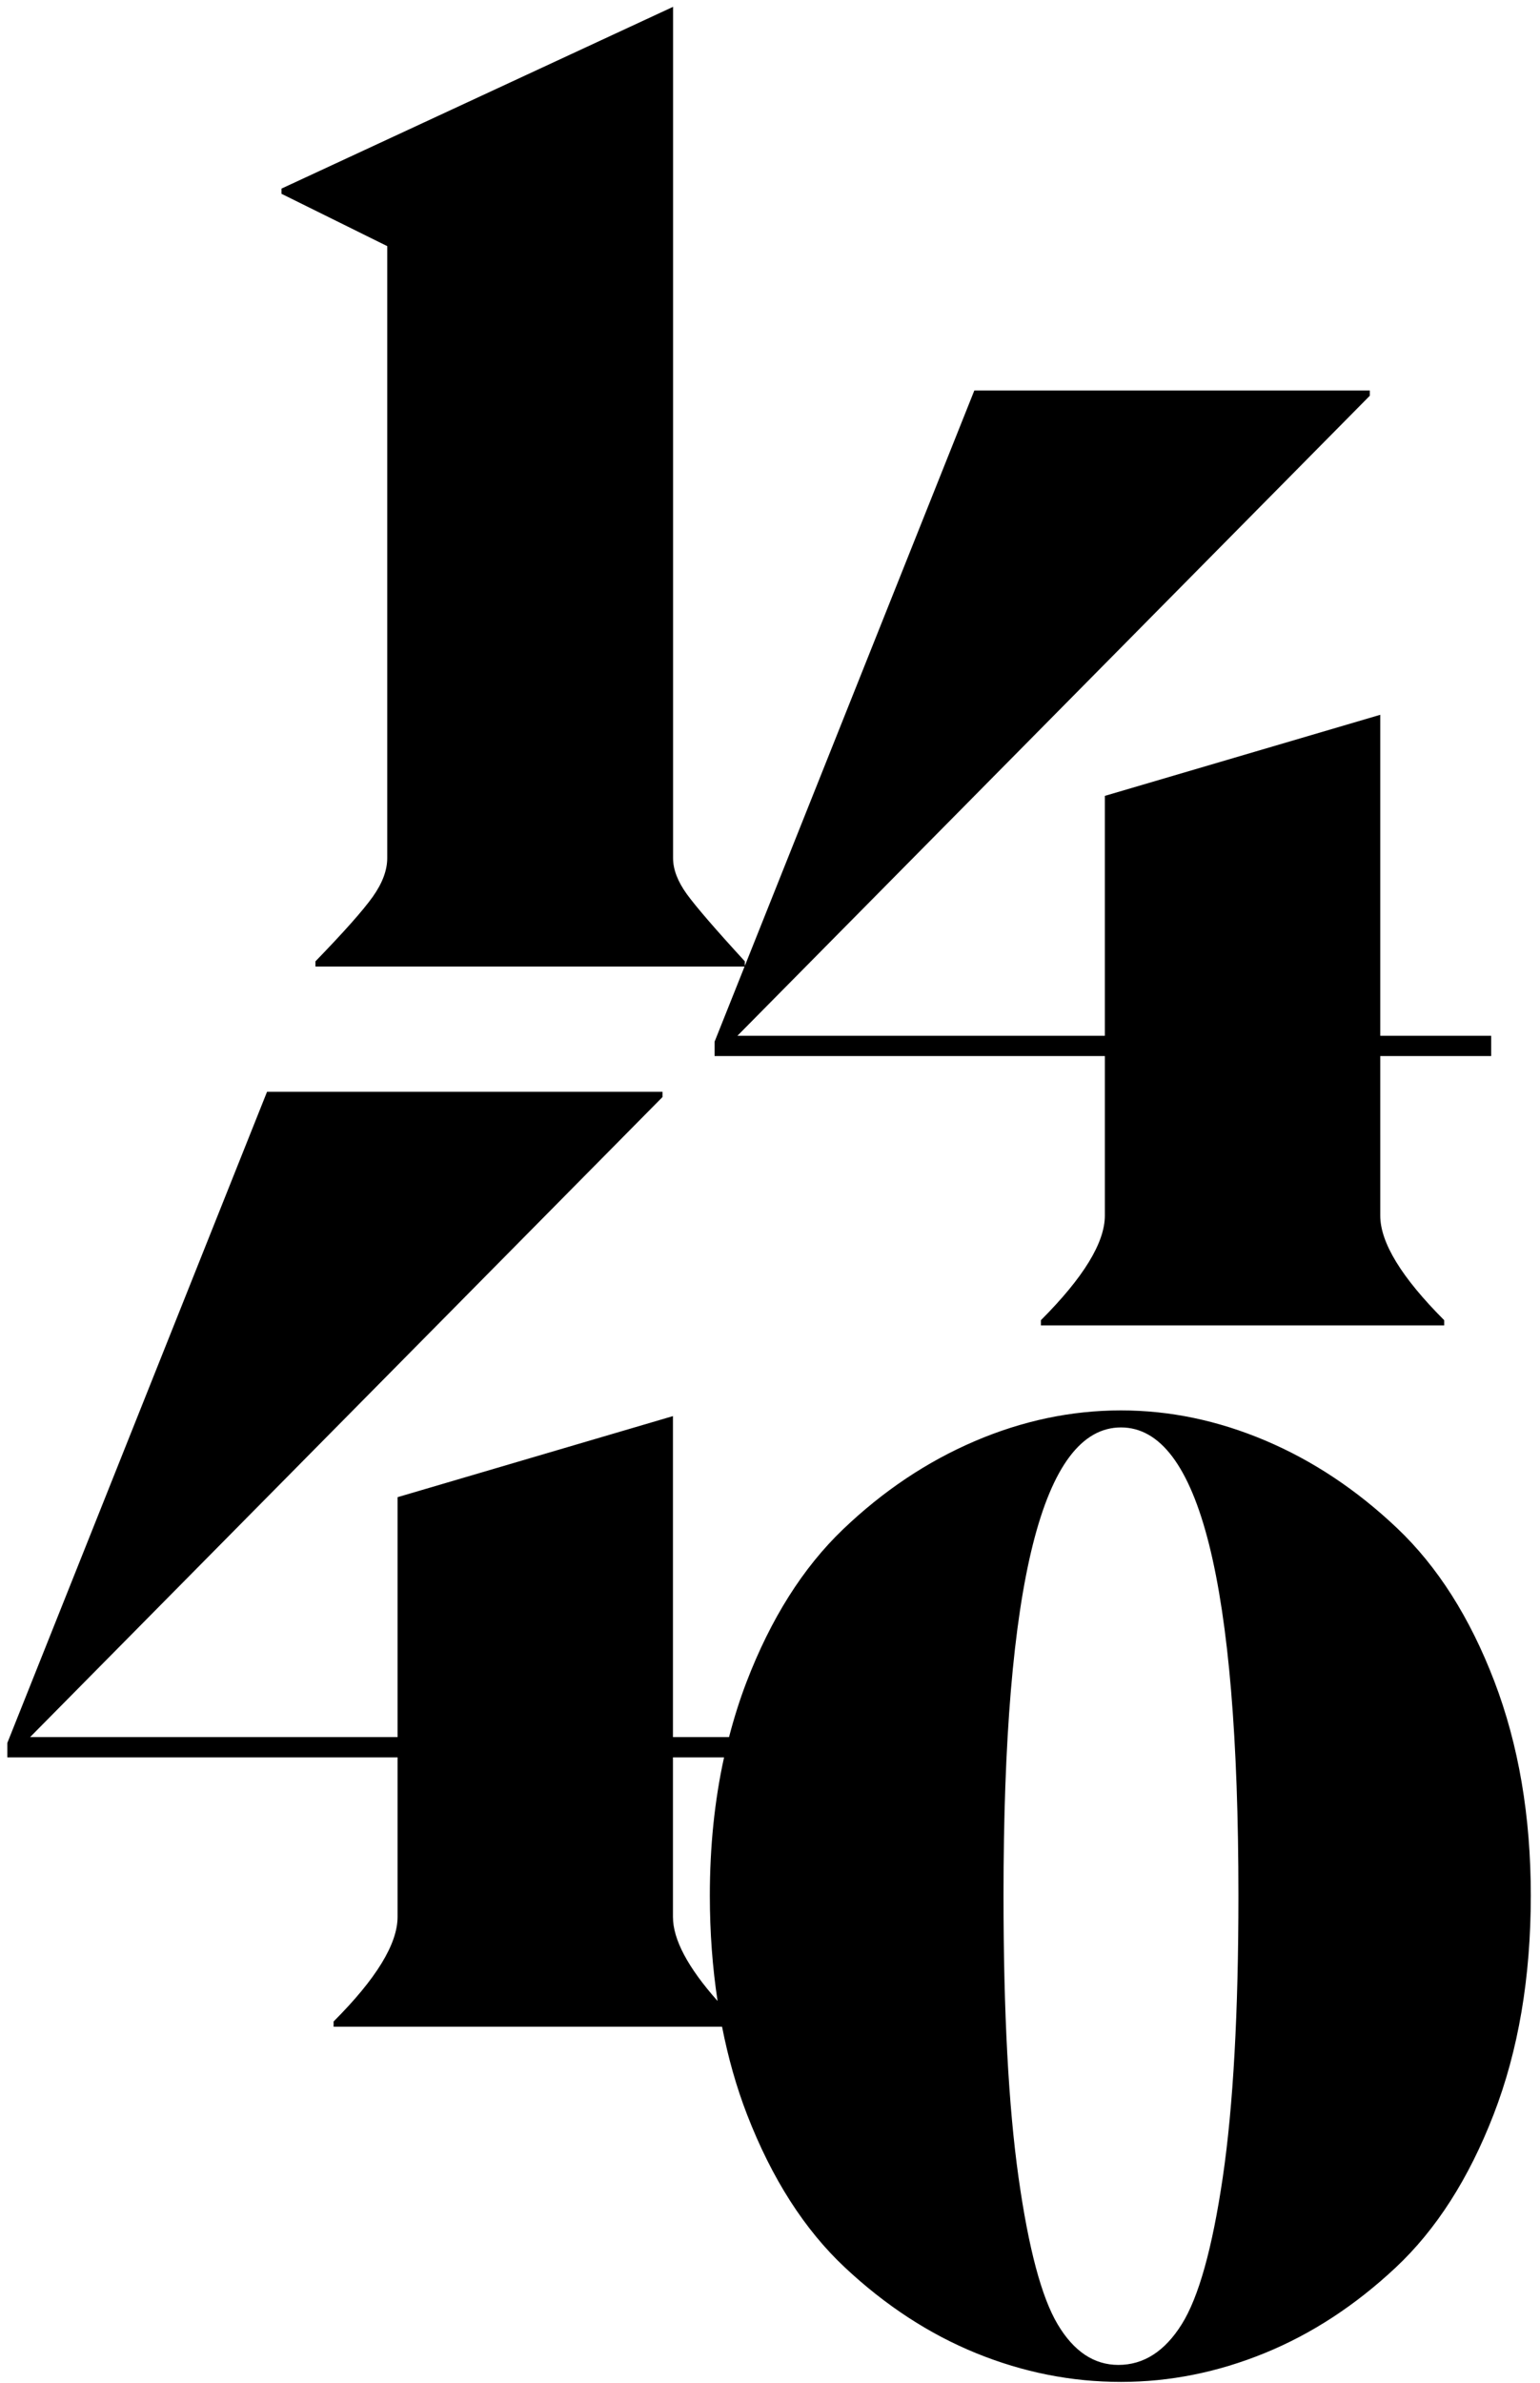 <svg height="184" width="119" xmlns="http://www.w3.org/2000/svg"><path d="m115.415 163.29c-1.917 4.948-4.437 8.885-7.563 11.813-3.128 2.929-6.507 5.135-10.137 6.614-3.631 1.48-7.33 2.221-11.095 2.221-3.831 0-7.563-.741-11.195-2.221-3.63-1.479-7.007-3.685-10.135-6.614-3.126-2.928-5.648-6.865-7.564-11.813-.825-2.13-1.461-4.395-1.931-6.781h-30.017v-.404c3.294-3.298 4.943-5.989 4.943-8.078v-12.319h-30.156v-1.11l20.069-50.285h30.559v.404l-48.867 49.427h28.395v-18.528l21.28-6.261v24.789h4.333c.377-1.452.819-2.863 1.341-4.226 1.883-4.913 4.37-8.851 7.463-11.814 3.093-2.96 6.49-5.233 10.188-6.815 3.696-1.582 7.463-2.374 11.294-2.374 3.765 0 7.48.774 11.145 2.324 3.665 1.549 7.061 3.803 10.186 6.763 3.128 2.965 5.631 6.902 7.514 11.815 1.883 4.915 2.824 10.435 2.824 16.56 0 6.328-.958 11.965-2.874 16.913zm-63.414-27.582v12.319c0 1.743 1.152 3.909 3.448 6.495-.392-2.576-.598-5.288-.598-8.145 0-3.779.367-7.335 1.099-10.669zm34.619-25.478c-6.051 0-9.076 12.049-9.076 36.147 0 9.021.386 16.273 1.16 21.76.772 5.486 1.781 9.273 3.026 11.357 1.243 2.088 2.807 3.132 4.689 3.132 1.95 0 3.582-1.044 4.892-3.132 1.311-2.084 2.369-5.871 3.177-11.357.806-5.487 1.209-12.739 1.209-21.76 0-24.098-3.025-36.147-9.077-36.147zm20.036-16.358c0 2.087 1.646 4.779 4.941 8.078v.403h-31.164v-.403c3.294-3.299 4.942-5.991 4.942-8.078v-12.319h-30.156v-1.112l2.315-5.8h-33.158v-.404c2.218-2.287 3.696-3.953 4.436-4.997.739-1.044 1.111-2.036 1.111-2.979v-47.254l-8.17-4.04v-.403l30.257-14.036v65.733c0 .877.354 1.802 1.058 2.778.708.975 2.203 2.709 4.488 5.198v.349l17.733-44.429h30.559v.405l-48.867 49.425h28.394v-18.527l21.281-6.261v24.788h8.572v.355 1.209.002h-8.572z" fill-rule="evenodd"/></svg>